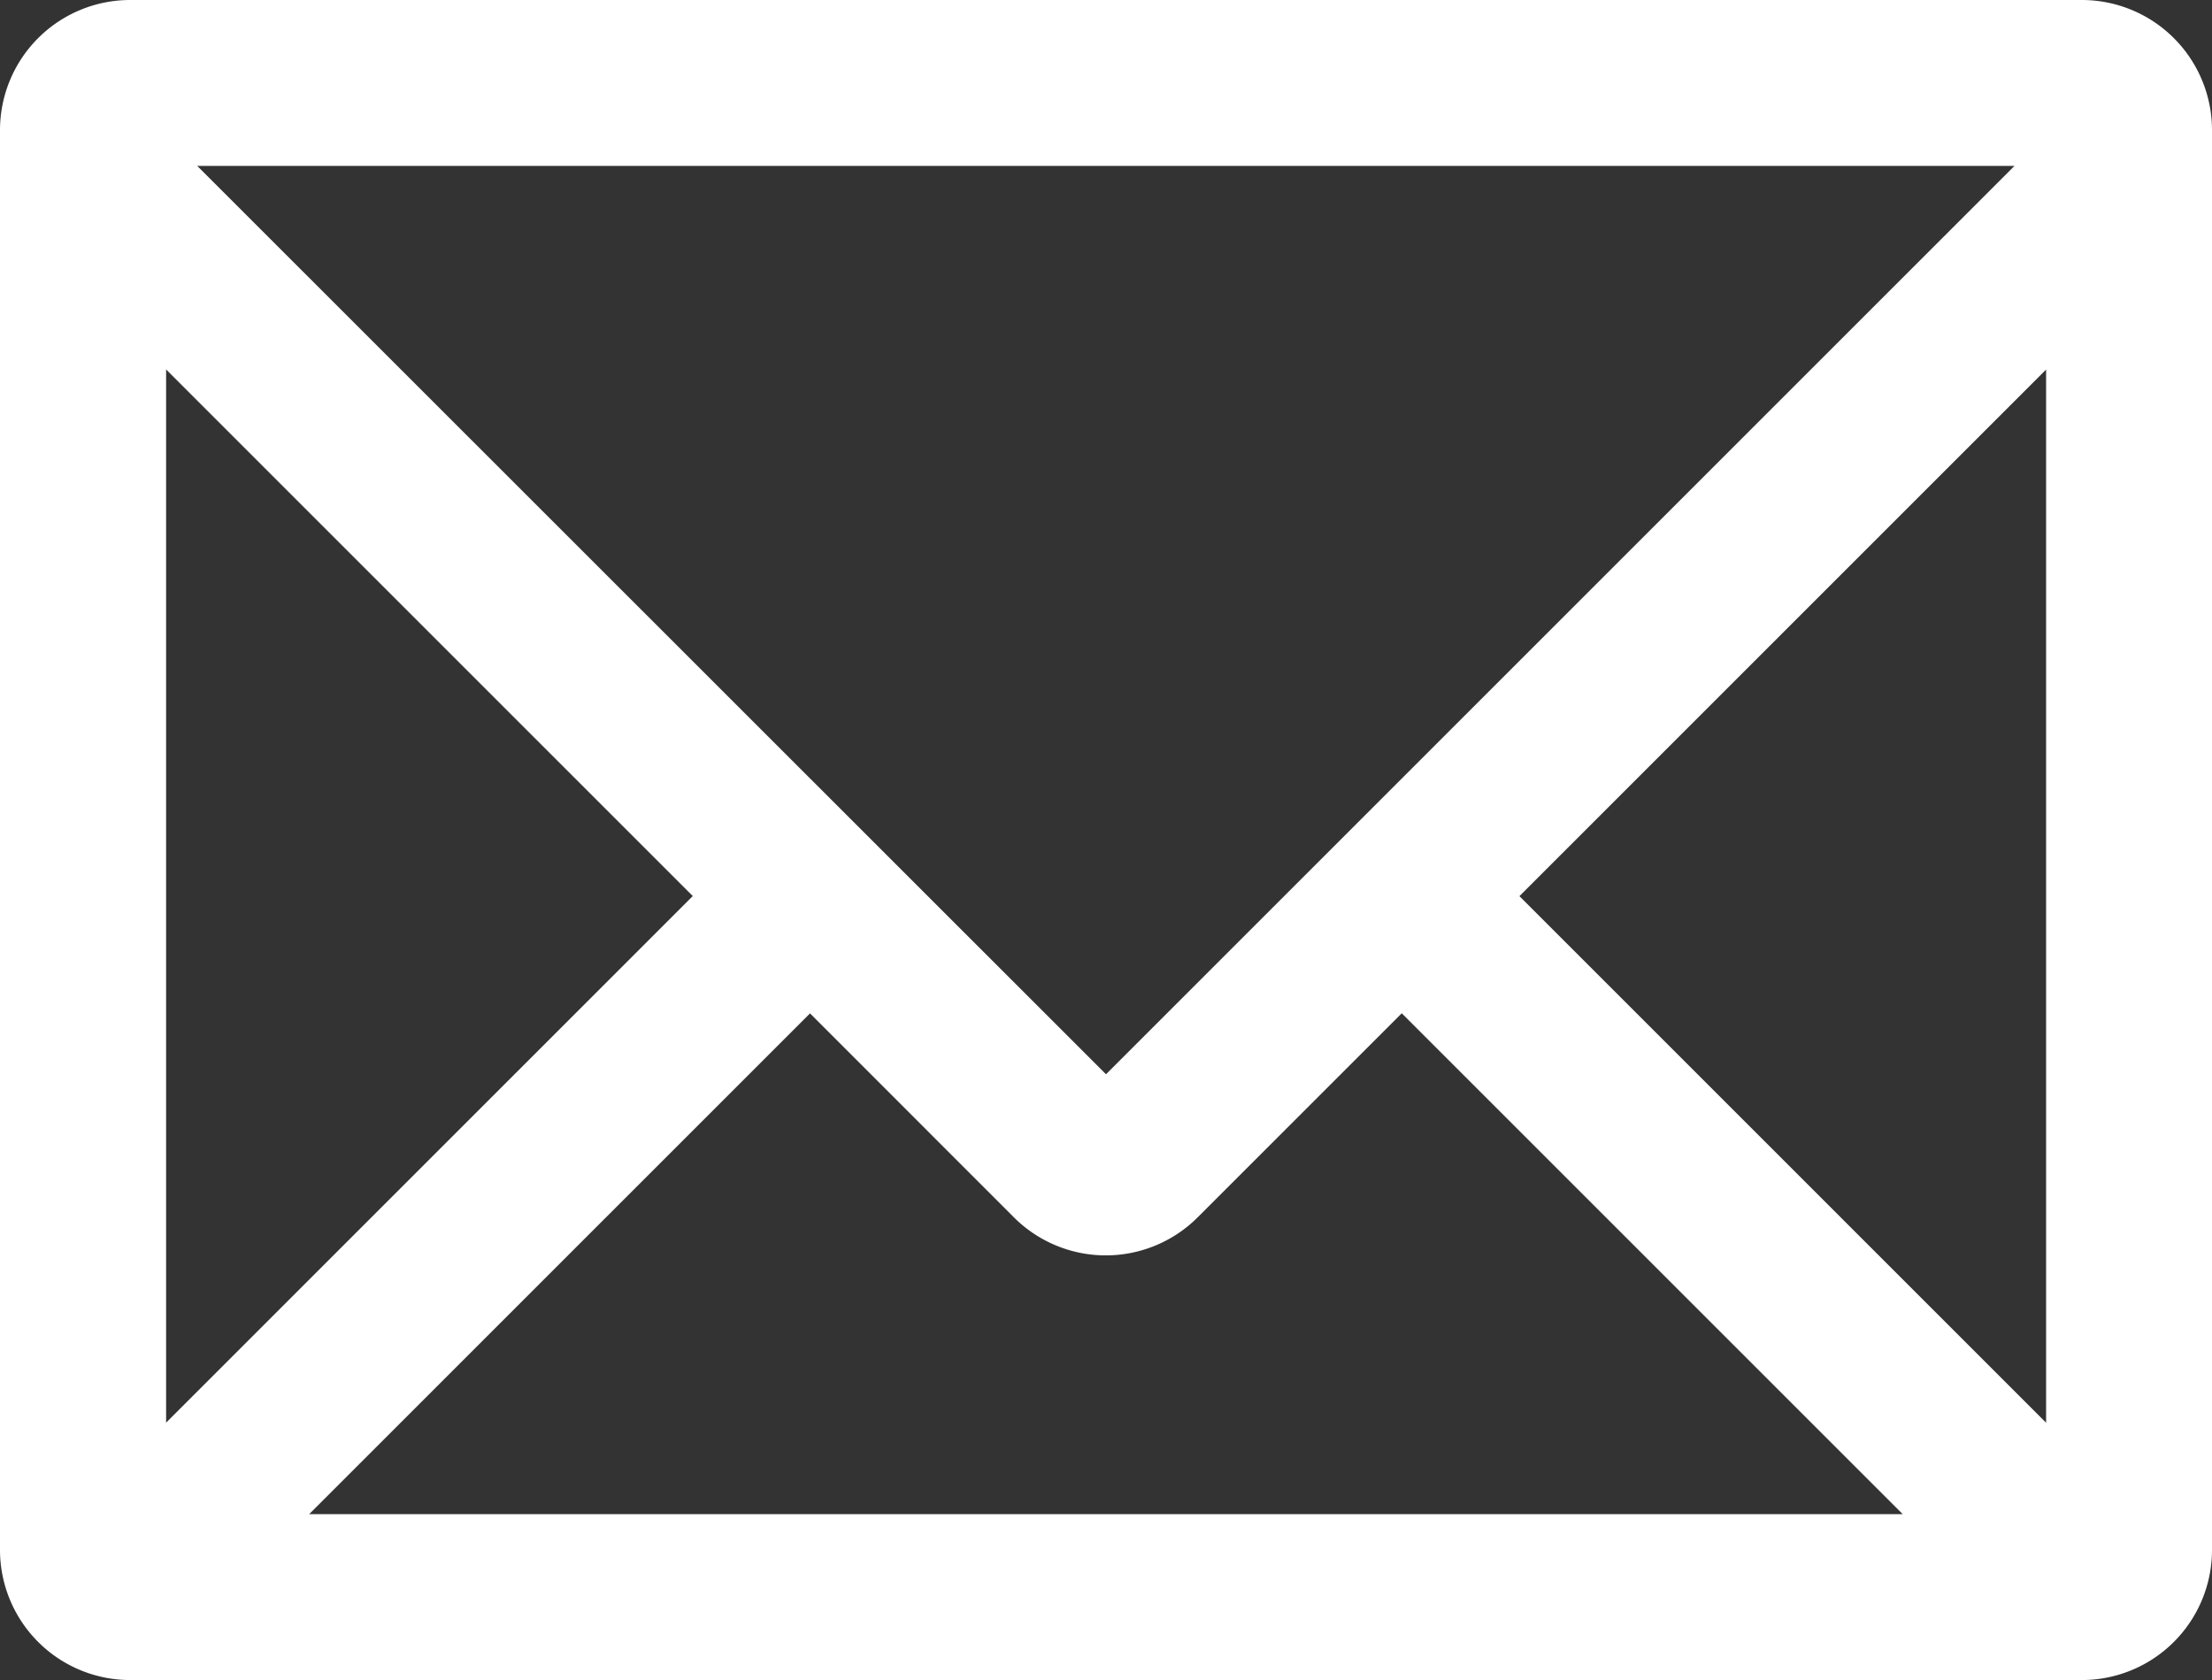 <svg id="グループ_15" data-name="グループ 15" xmlns="http://www.w3.org/2000/svg" xmlns:xlink="http://www.w3.org/1999/xlink" width="21" height="15.953" viewBox="0 0 21 15.953">
  <rect x="0" y="0" width="21" height="15.953" fill="#333333" stroke="none"/>
  <defs>
    <style>
      .cls-1 {
        fill: #fff;
      }

      .cls-2 {
        clip-path: url(#clip-path);
      }
    </style>
    <clipPath id="clip-path">
      <rect id="長方形_22666" data-name="長方形 22666" class="cls-1" width="21" height="15.953"/>
    </clipPath>
  </defs>
  <g id="グループ_14" data-name="グループ 14" class="cls-2">
    <path id="パス_11" data-name="パス 11" class="cls-1" d="M19.766,0H1.234A1.236,1.236,0,0,0,0,1.234V14.718a1.236,1.236,0,0,0,1.234,1.234H19.766A1.236,1.236,0,0,0,21,14.718V1.234A1.236,1.236,0,0,0,19.766,0m-.341,13.509-5-5,5-5Zm-9.8-1.951a1.234,1.234,0,0,0,1.746,0l1.937-1.937,4.756,4.756H2.935L7.69,9.622Zm9.5-9.983L10.5,10.2,1.872,1.575ZM6.577,8.508l-5,5v-10Z"/>
  </g>
</svg>
